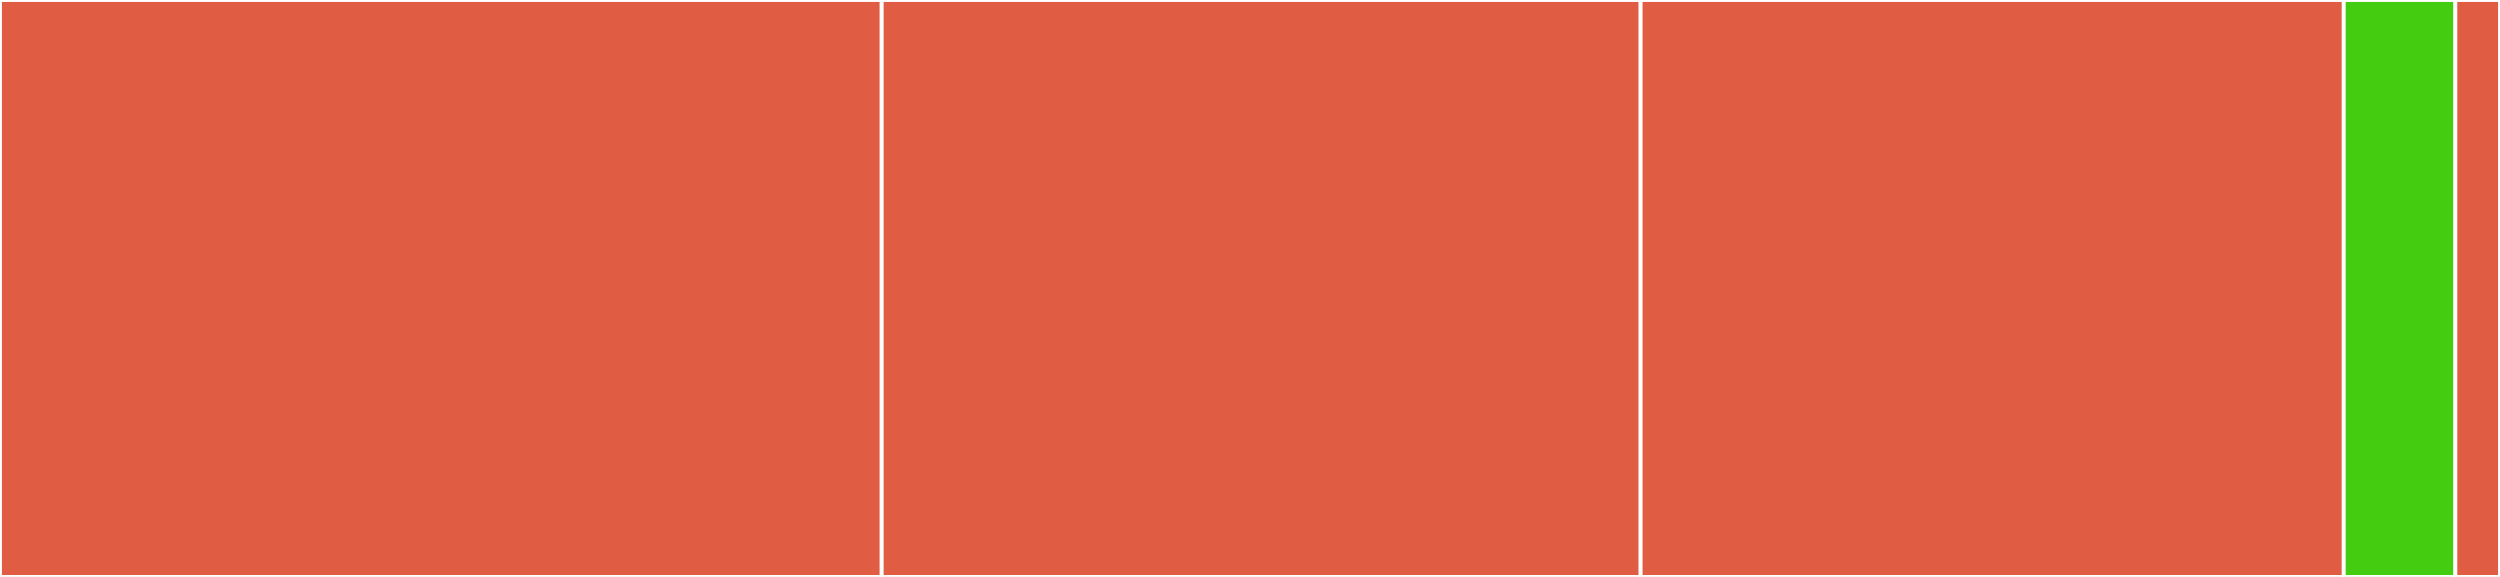 <svg baseProfile="full" width="650" height="150" viewBox="0 0 650 150" version="1.1"
xmlns="http://www.w3.org/2000/svg" xmlns:ev="http://www.w3.org/2001/xml-events"
xmlns:xlink="http://www.w3.org/1999/xlink">

<rect x="0" y="0" width="650" height="150" fill="#333333" stroke="none"/>

<style>rect.s{mask:url(#mask);}</style>
<defs>
  <pattern id="white" width="4" height="4" patternUnits="userSpaceOnUse" patternTransform="rotate(45)">
    <rect width="2" height="2" transform="translate(0,0)" fill="white"></rect>
  </pattern>
  <mask id="mask">
    <rect x="0" y="0" width="100%" height="100%" fill="url(#white)"></rect>
  </mask>
</defs>

<rect x="0" y="0" width="229.241" height="150.0" fill="#e05d44" stroke="white" stroke-width="1" class=" tooltipped" data-content="src/test.dart"><title>src/test.dart</title></rect>
<rect x="229.241" y="0" width="197.321" height="150.0" fill="#e05d44" stroke="white" stroke-width="1" class=" tooltipped" data-content="src/coverage.dart"><title>src/coverage.dart</title></rect>
<rect x="426.562" y="0" width="182.812" height="150.0" fill="#e05d44" stroke="white" stroke-width="1" class=" tooltipped" data-content="src/executable.dart"><title>src/executable.dart</title></rect>
<rect x="609.375" y="0" width="29.018" height="150" fill="#4c1" stroke="white" stroke-width="1" class=" tooltipped" data-content="src/env.dart"><title>src/env.dart</title></rect>
<rect x="638.393" y="0" width="11.607" height="150" fill="#e05d44" stroke="white" stroke-width="1" class=" tooltipped" data-content="generate_coverage.dart"><title>generate_coverage.dart</title></rect>
</svg>